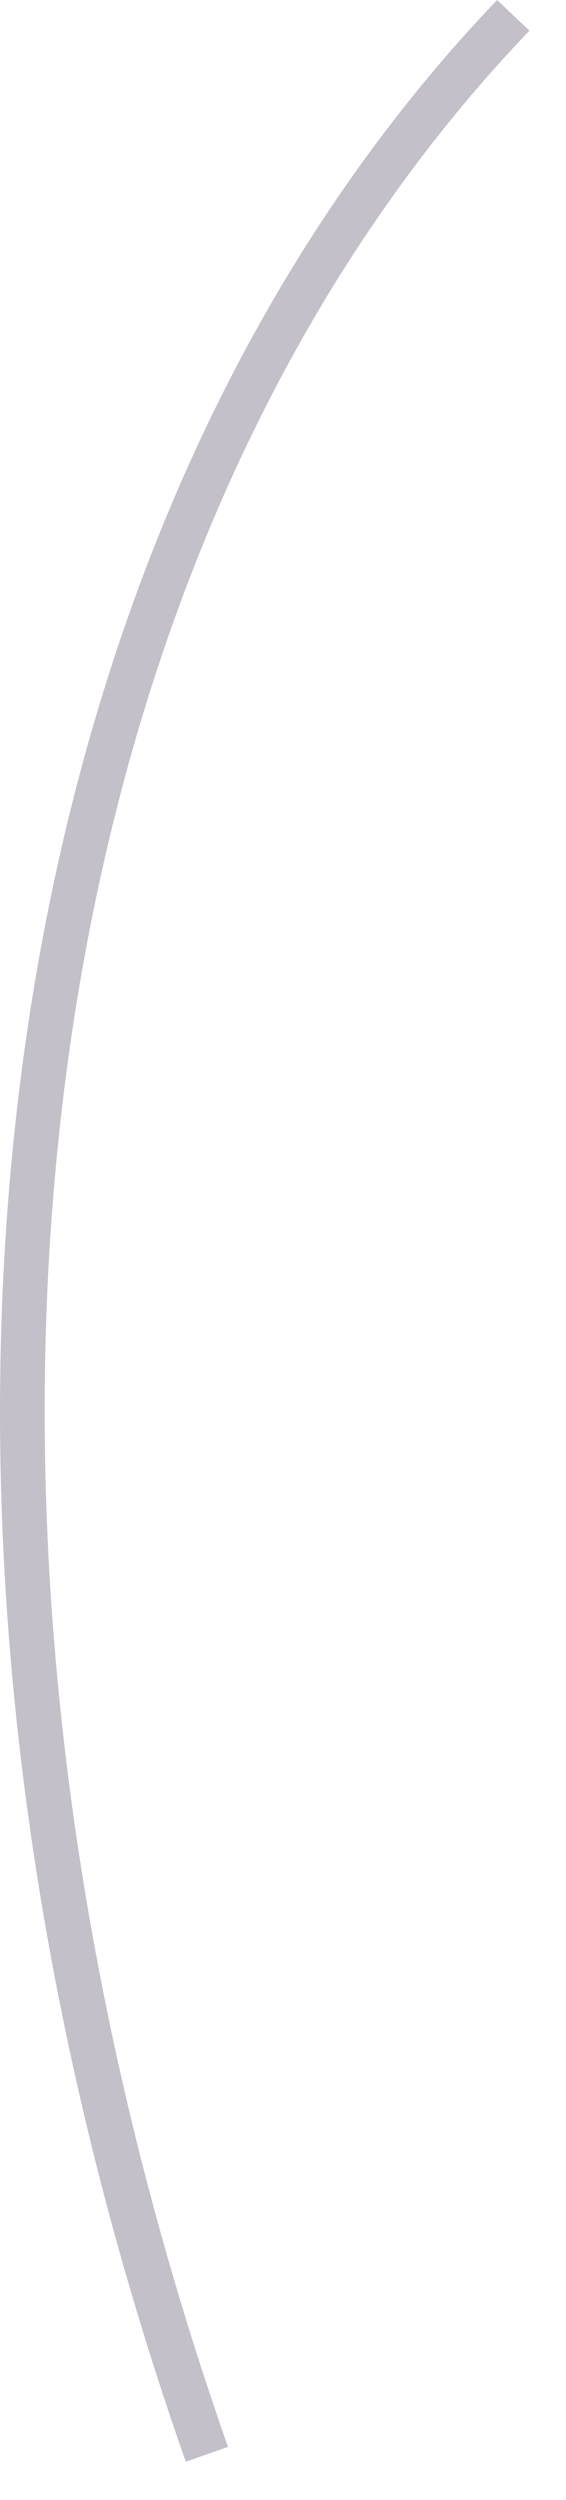<?xml version="1.0" encoding="utf-8"?>
<svg xmlns="http://www.w3.org/2000/svg" fill="none" height="100%" overflow="visible" preserveAspectRatio="none" style="display: block;" viewBox="0 0 12 53" width="100%">
<path d="M3.943 52.201C-3.134 32.069 -0.535 11.588 10.539 0L11.225 0.65C0.392 11.973 -2.111 32.093 4.834 51.876L3.943 52.189V52.201Z" fill="#392C4E" fill-opacity="0.3" id="Vector"/>
</svg>